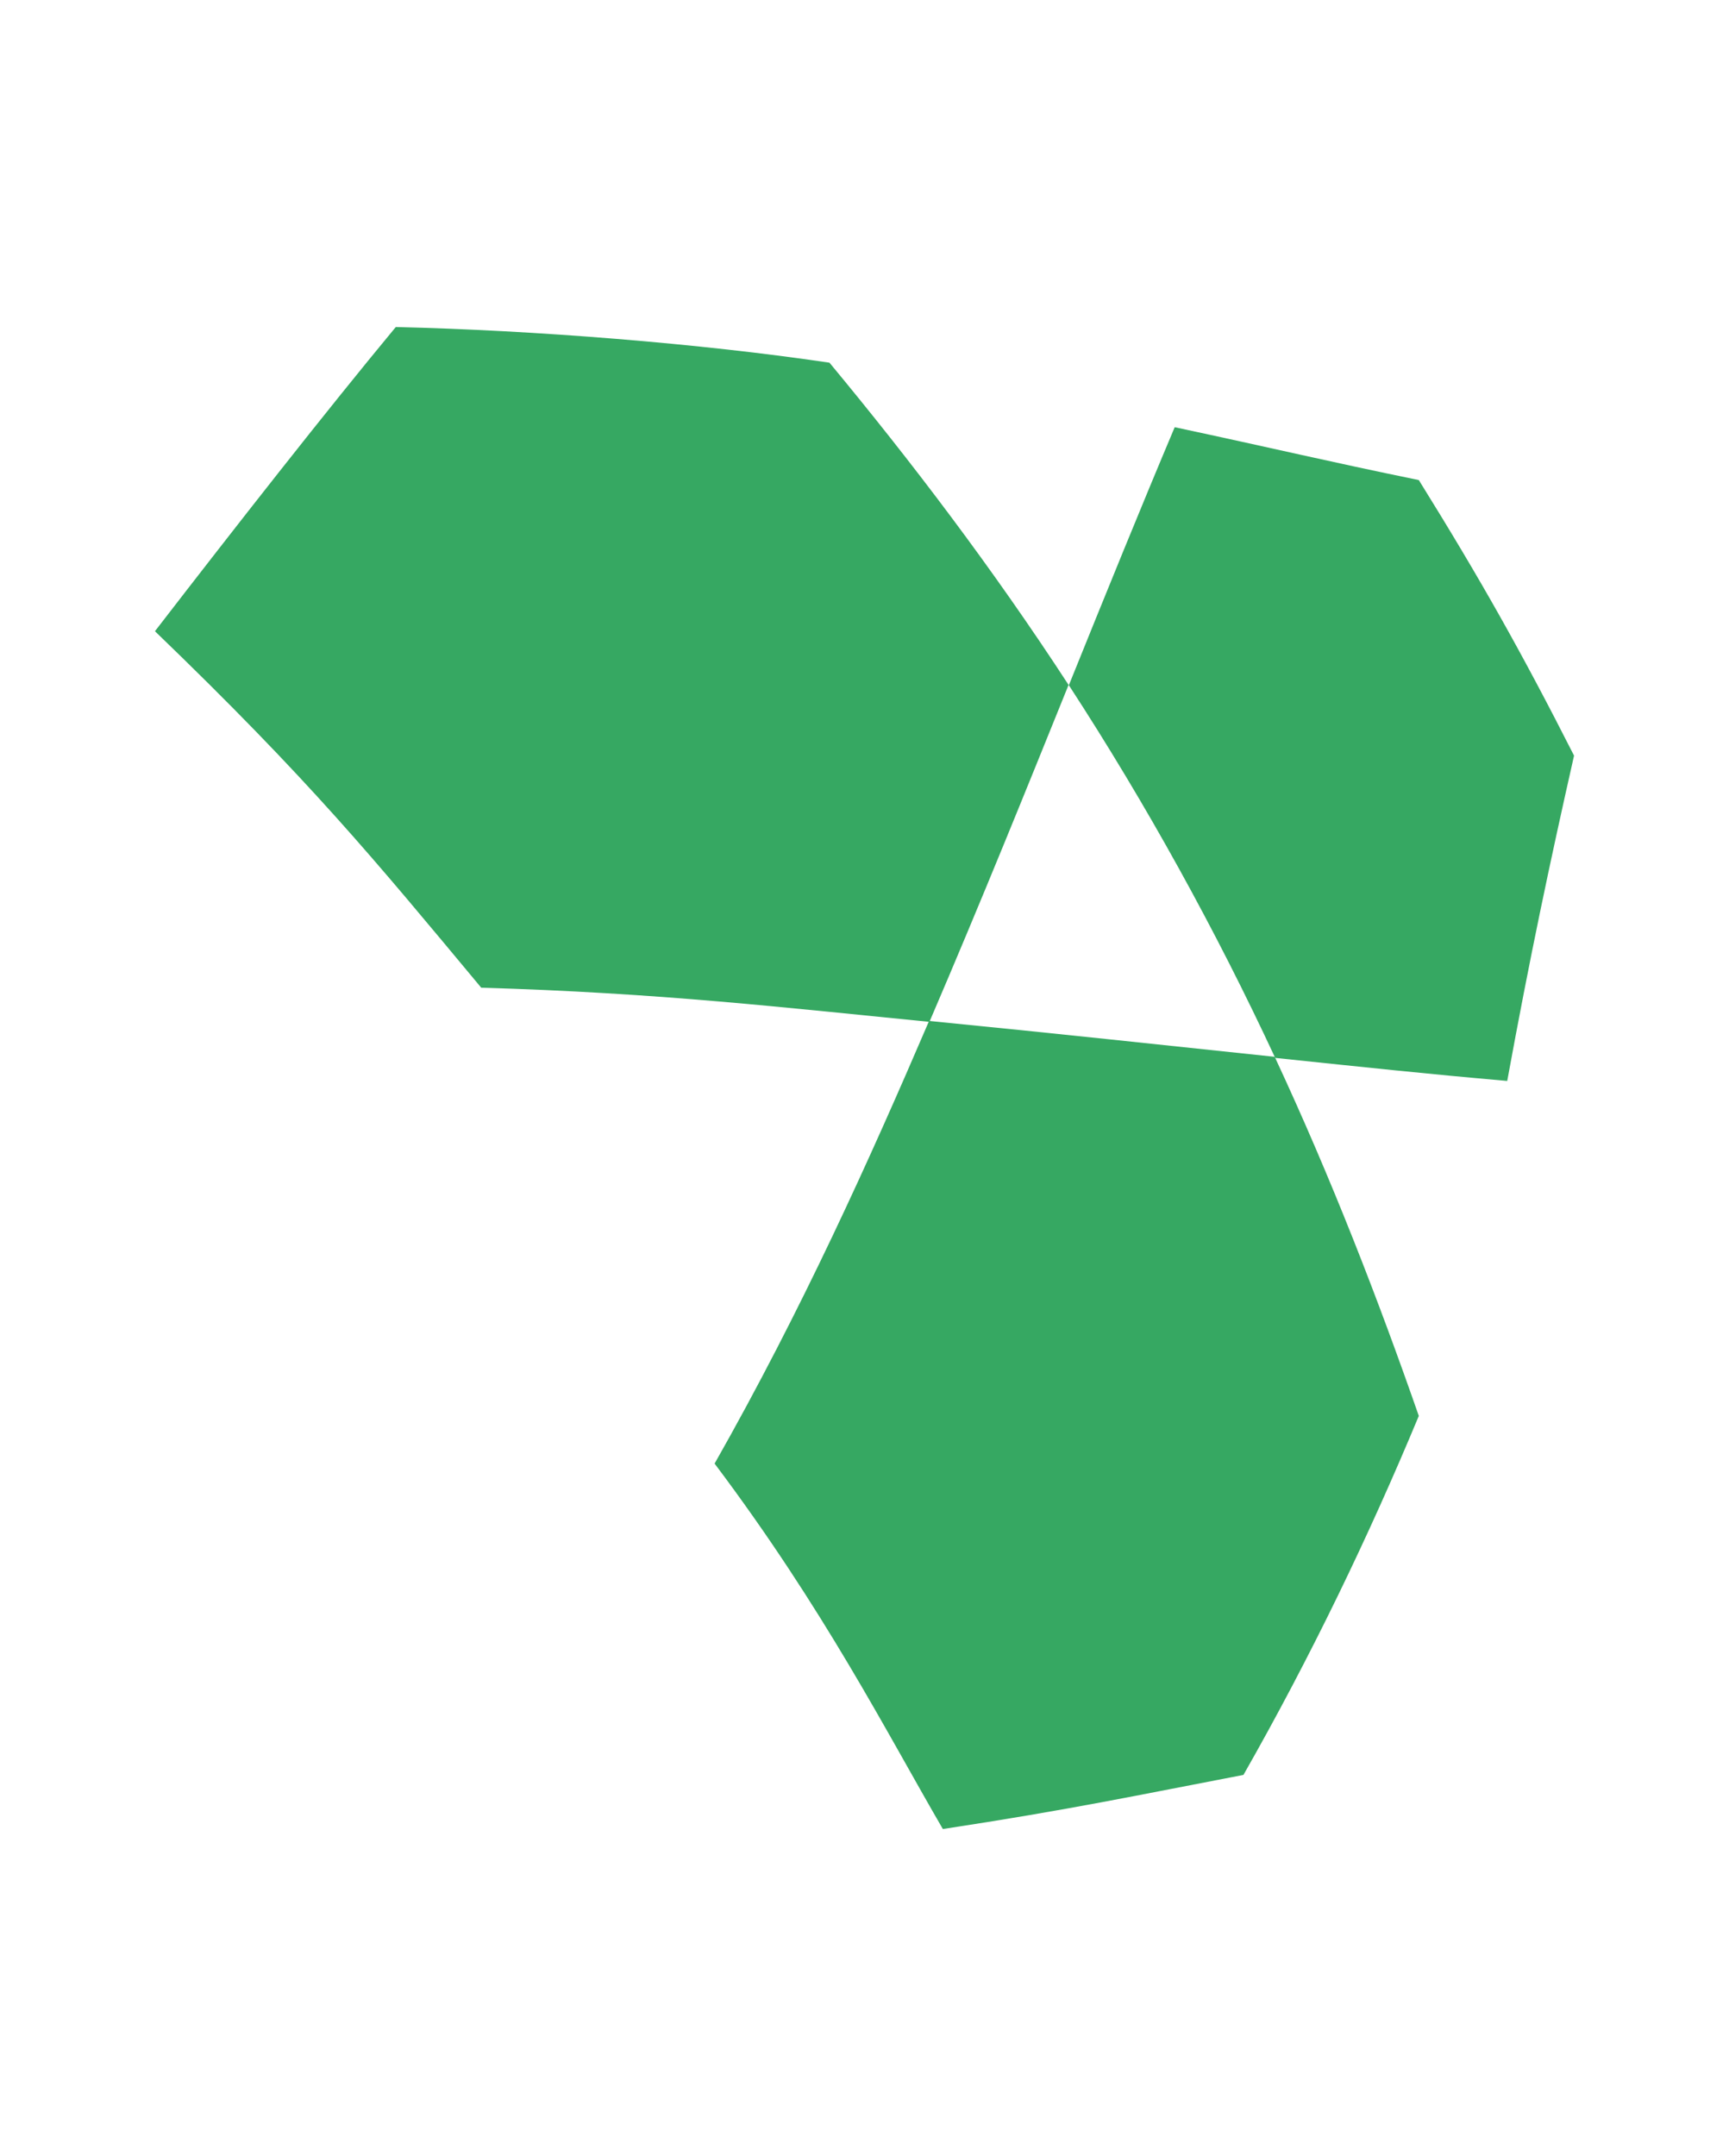 <?xml version="1.0" encoding="utf-8"?>
<!-- Generator: Adobe Illustrator 14.0.0, SVG Export Plug-In . SVG Version: 6.00 Build 43363)  -->
<!DOCTYPE svg PUBLIC "-//W3C//DTD SVG 1.1//EN" "http://www.w3.org/Graphics/SVG/1.1/DTD/svg11.dtd">
<svg version="1.1" id="Warstwa_1" xmlns="http://www.w3.org/2000/svg" xmlns:xlink="http://www.w3.org/1999/xlink" x="0px" y="0px"
	 width="149.5px" height="186.4px" viewBox="0 0 149.5 186.4" enable-background="new 0 0 149.5 186.4" xml:space="preserve">
<g>
	<path fill="#36A862" d="M81.525,158.128c-4.879-8.387-10.248-18.977-19.736-31.594c7.561-13.316,13.438-26.377,18.545-38.268
		c11.03,1.082,20.922,2.159,29.885,3.1c4.96,10.641,8.987,21.084,12.46,31.047c-4.307,10.354-9.332,20.805-15.163,31.037
		C98.34,155.206,92.6,156.445,81.525,158.128z"/>
	<path fill="#36A862" d="M110.262,91.461C105.132,80.442,99.15,69.579,92.42,59.24c3.232-8.004,6.237-15.4,9.152-22.306
		c8.796,1.879,13.112,2.931,21.107,4.57c5.334,8.579,8.873,14.863,13.423,23.824c-2.077,9.188-3.846,17.544-5.778,28.125
		C123.097,92.819,118.474,92.319,110.262,91.461z"/>
	<path fill="#36A862" d="M41.61,85.392c-9.304-11.17-14.821-17.917-28.212-30.82c7.109-9.214,14.722-18.934,20.824-26.299
		c12.06,0.28,26.344,1.429,37.498,3.082c7.04,8.488,14.086,17.745,20.675,27.859c-3.542,8.761-7.445,18.448-12.03,29.13
		C68.007,87.131,57.005,85.835,41.61,85.392z"/>
</g>
</svg>
